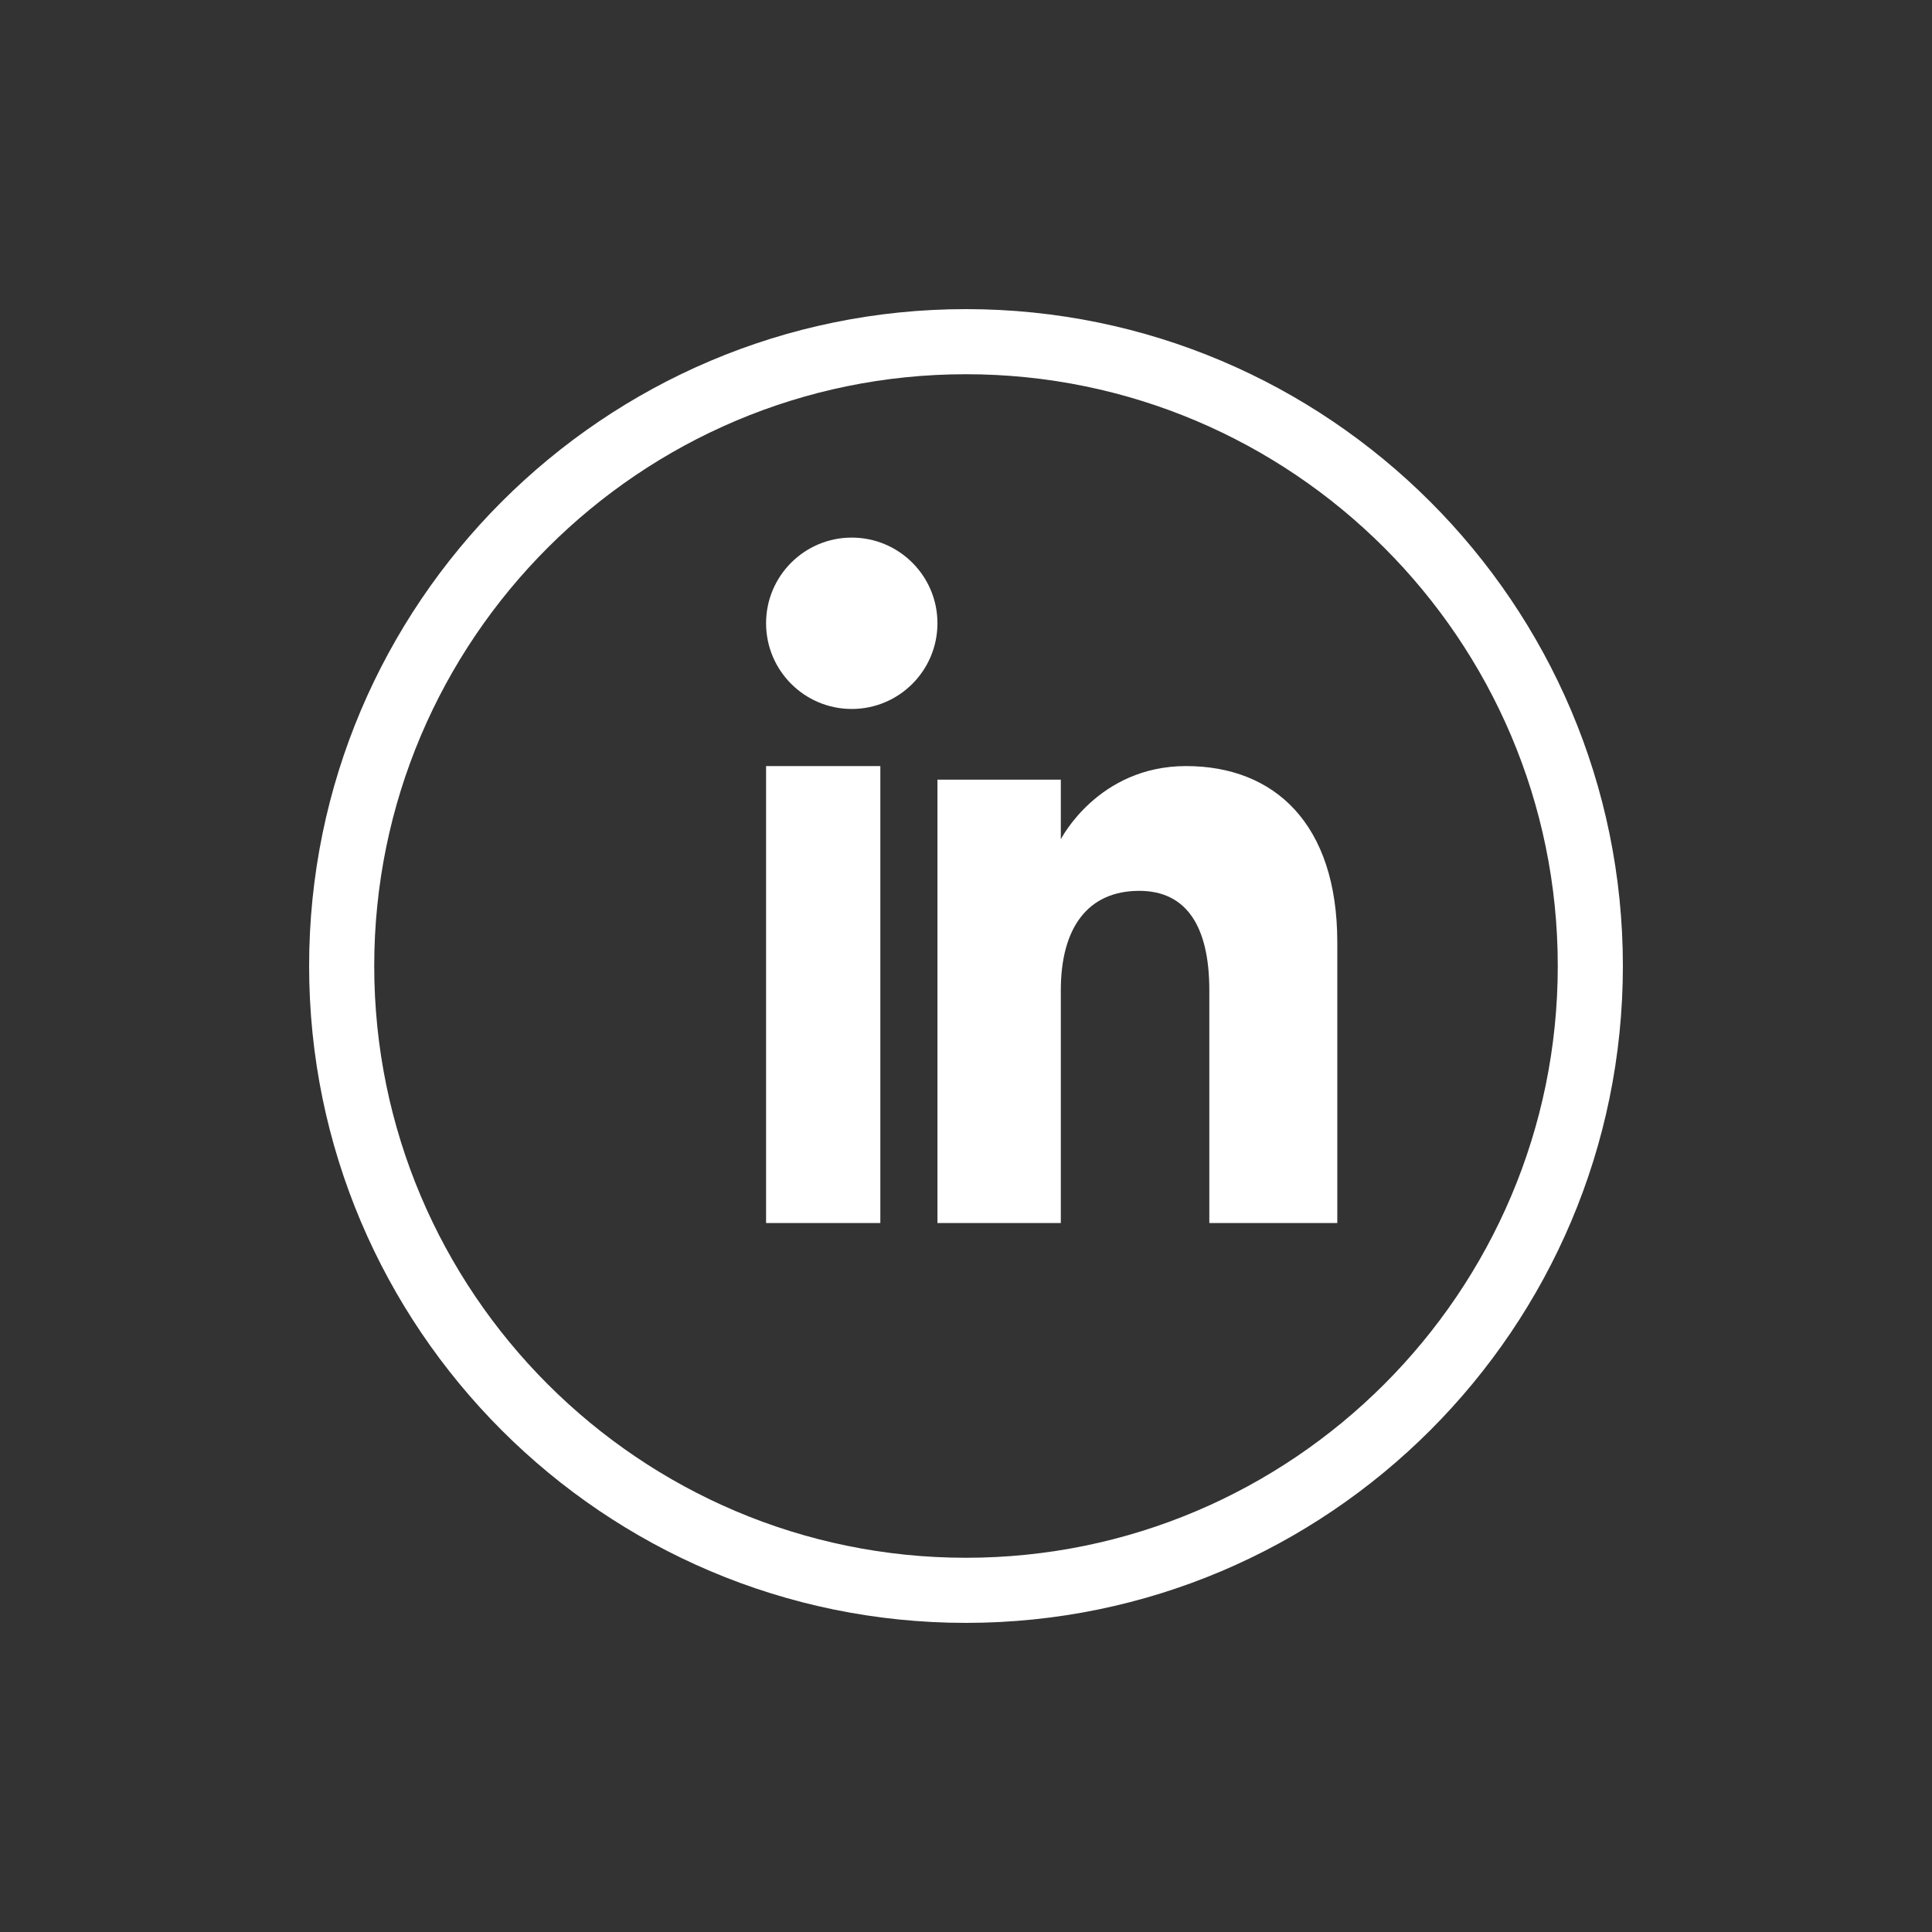 <?xml version="1.0" encoding="UTF-8"?>
<svg width="50px" height="50px" viewBox="0 0 50 50" version="1.1" xmlns="http://www.w3.org/2000/svg" xmlns:xlink="http://www.w3.org/1999/xlink">
    <rect x="0" y="0" width="50" height="50" fill="#333333" stroke="none"/>
    <!-- Generator: Sketch 52.4 (67378) - http://www.bohemiancoding.com/sketch -->
    <title>in</title>
    <desc>Created with Sketch.</desc>
    <g id="in" stroke="none" stroke-width="1" fill="none" fill-rule="evenodd">
        <g id="ln" transform="translate(8, 8)" fill="#FFFFFF">
            <path d="M16.998,1.685 C8.553,1.685 1.685,8.554 1.685,16.999 C1.685,25.443 8.553,32.315 16.998,32.315 C25.445,32.315 32.315,25.443 32.315,16.999 C32.315,8.554 25.445,1.685 16.998,1.685 M16.998,34 C7.624,34 0,26.374 0,16.999 C0,7.626 7.624,0 16.998,0 C26.374,0 34,7.626 34,16.999 C34,26.374 26.374,34 16.998,34" id="Fill-1"></path>
            <polygon id="Fill-3" points="11.826 23.652 14.783 23.652 14.783 11.826 11.826 11.826"></polygon>
            <path d="M14.043,10.348 C15.267,10.348 16.261,9.356 16.261,8.129 C16.261,6.905 15.267,5.913 14.043,5.913 C12.82,5.913 11.826,6.905 11.826,8.129 C11.826,9.356 12.82,10.348 14.043,10.348" id="Fill-5"></path>
            <path d="M19.454,17.627 C19.454,16.013 20.151,15.055 21.484,15.055 C22.708,15.055 23.297,15.978 23.297,17.627 L23.297,23.652 L26.609,23.652 L26.609,16.384 C26.609,13.313 24.977,11.826 22.696,11.826 C20.415,11.826 19.454,13.721 19.454,13.721 L19.454,12.177 L16.261,12.177 L16.261,23.652 L19.454,23.652 L19.454,17.627 Z" id="Fill-6"></path>
        </g>
    </g>
</svg>
